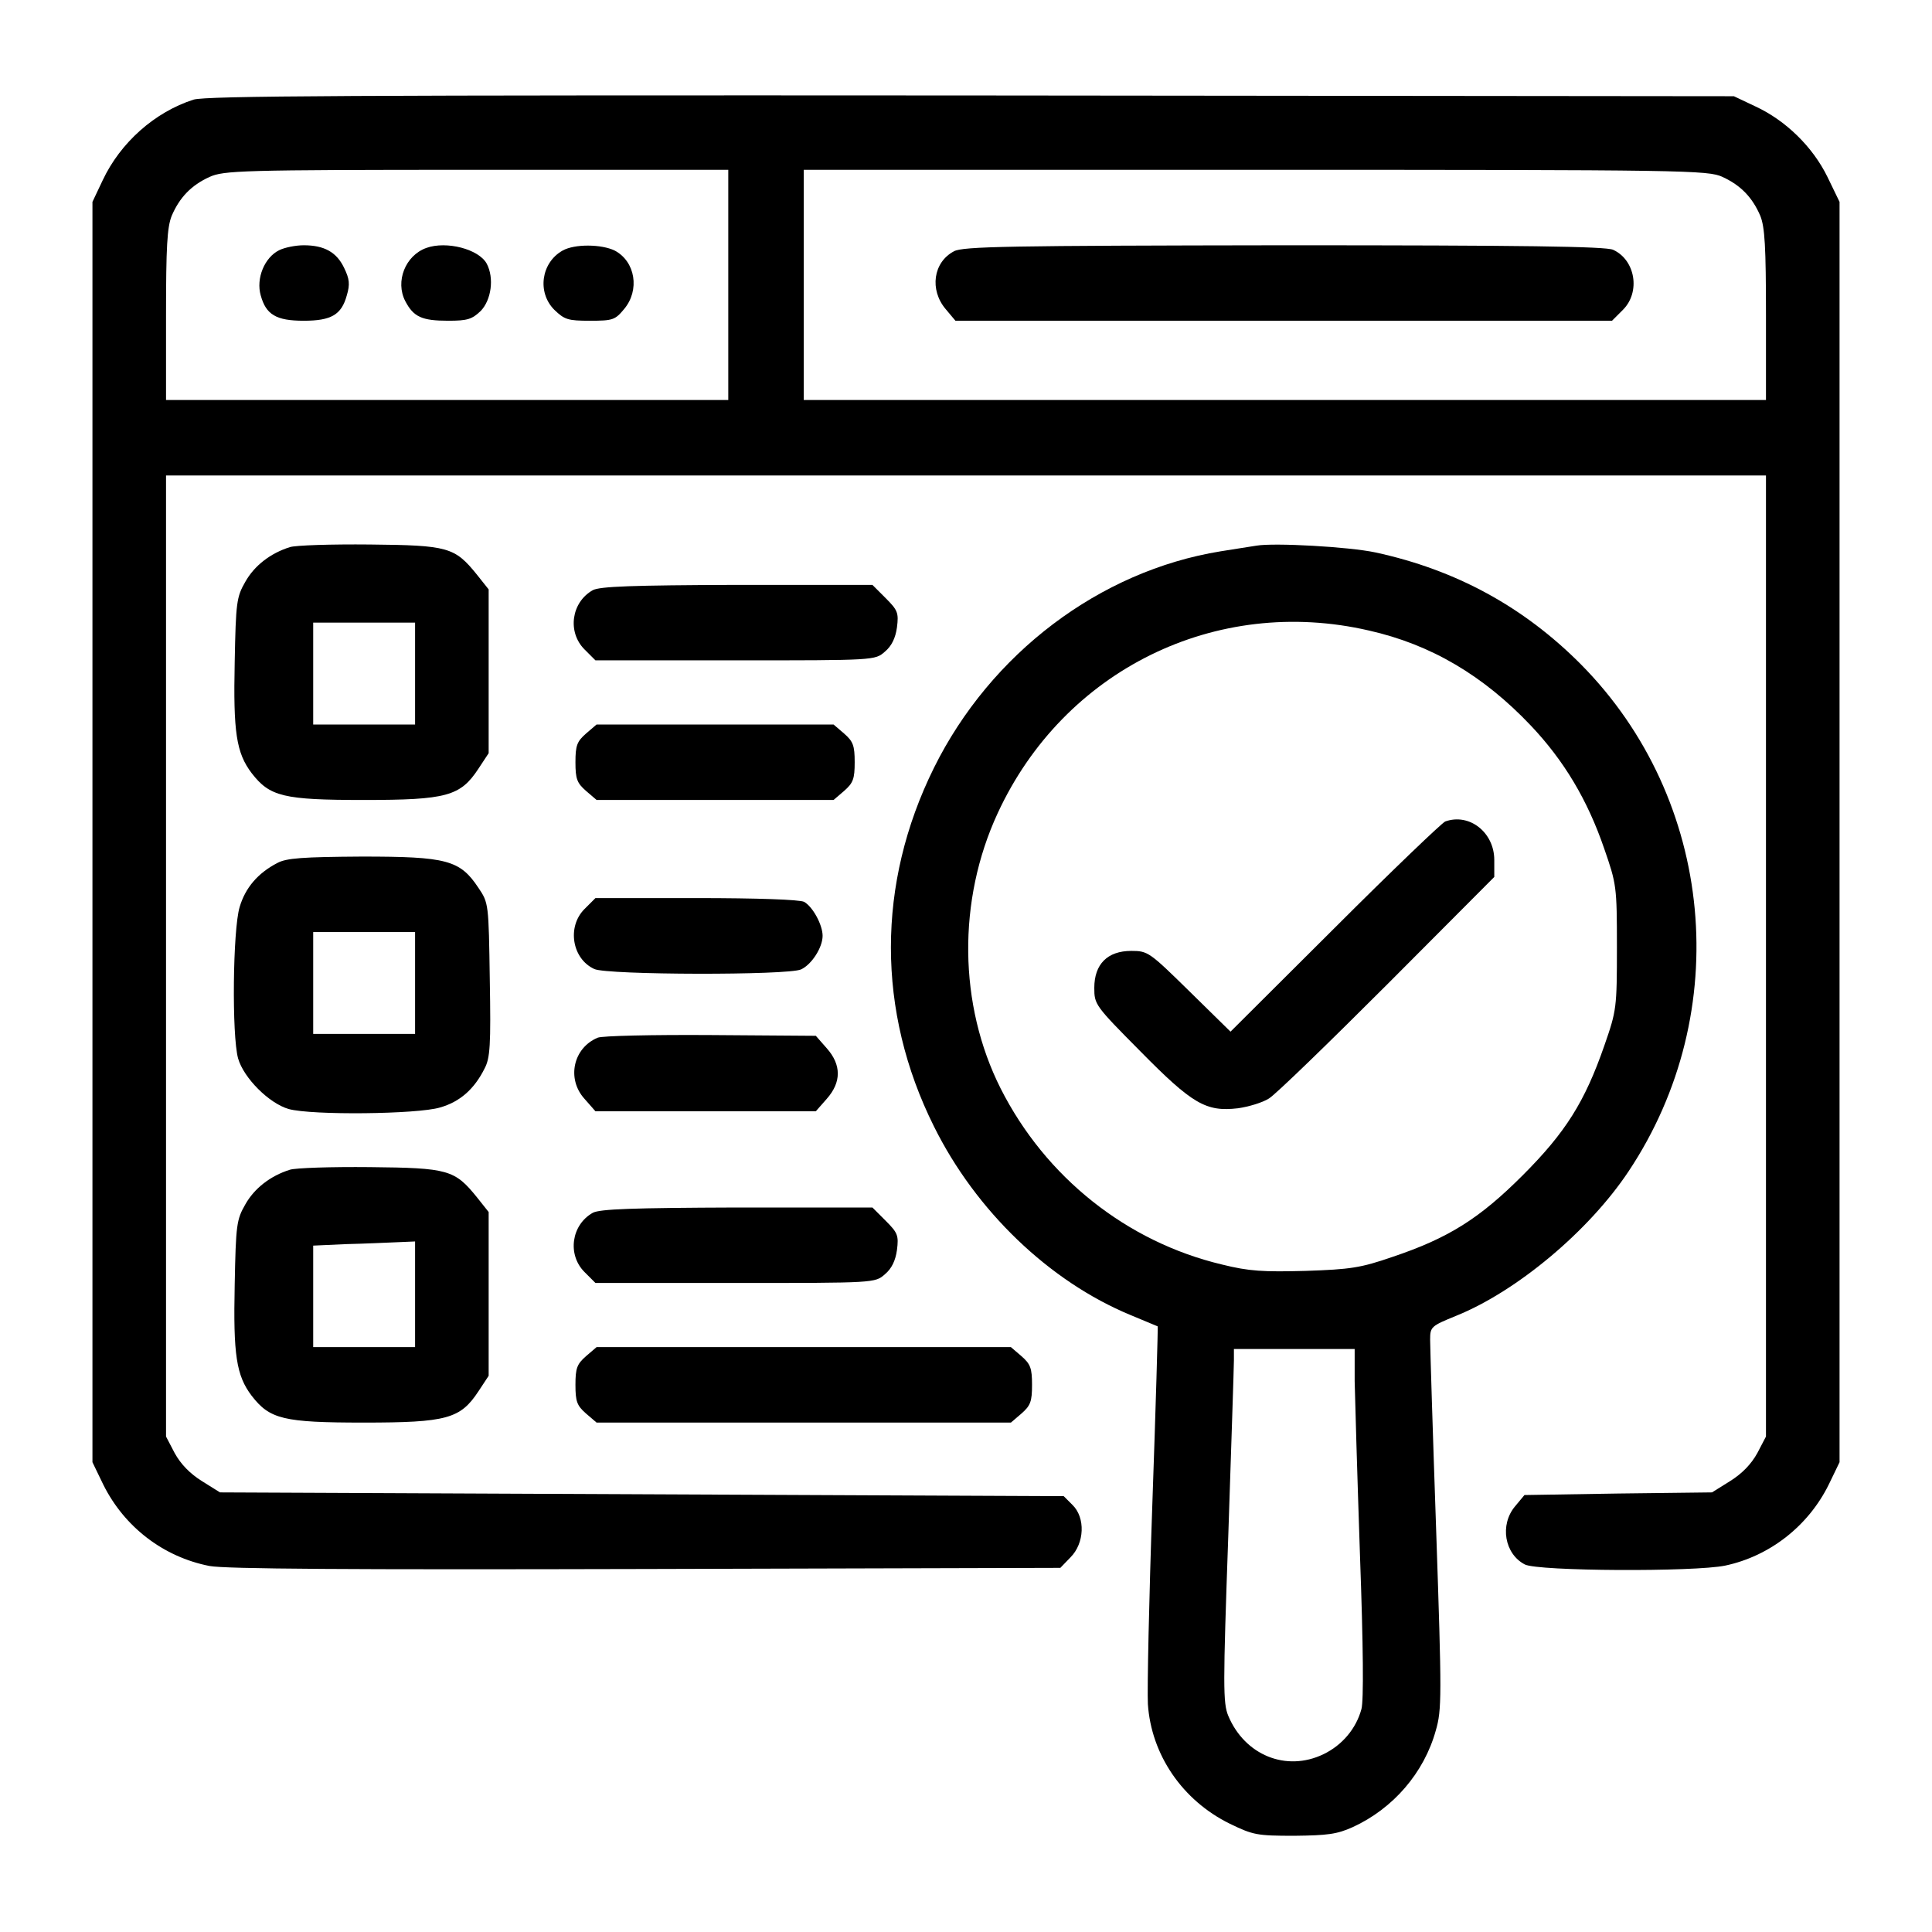 <?xml version="1.0" standalone="no"?>
<!DOCTYPE svg PUBLIC "-//W3C//DTD SVG 20010904//EN"
 "http://www.w3.org/TR/2001/REC-SVG-20010904/DTD/svg10.dtd">
<svg version="1.0" xmlns="http://www.w3.org/2000/svg"
 width="512pt" height="512pt" viewBox="0 0 512 512"
 preserveAspectRatio="xMidYMid meet">

<g transform="translate(0,512) scale(0.1,-0.1)"
fill="#000000" stroke="none">
<path d="M513 4856 c-103 -33 -194 -114 -241 -214 l-27 -57 0 -1670 0 -1670
29 -60 c56 -112 159 -191 281 -215 43 -8 367 -10 1157 -8 l1098 3 27 28 c37
37 40 105 5 139 l-23 23 -1118 5 -1118 5 -48 30 c-32 20 -56 45 -72 74 l-23
44 0 1274 0 1273 2120 0 2120 0 0 -1273 0 -1274 -23 -44 c-16 -29 -40 -54 -72
-74 l-48 -30 -249 -3 -248 -4 -25 -30 c-41 -49 -28 -126 26 -154 35 -18 449
-20 531 -3 118 25 220 105 274 214 l29 60 0 1670 0 1670 -32 66 c-39 80 -111
150 -191 187 l-57 27 -2020 2 c-1651 1 -2028 -1 -2062 -11z m1417 -491 l0
-305 -745 0 -745 0 0 225 c0 181 3 233 15 263 21 49 52 81 100 103 38 17 80
19 708 19 l667 0 0 -305z m2635 286 c48 -22 79 -54 100 -103 12 -30 15 -82 15
-263 l0 -225 -1275 0 -1275 0 0 305 0 305 1198 0 c1142 0 1199 -1 1237 -19z"/>
<path d="M740 4457 c-39 -19 -62 -75 -49 -120 14 -51 41 -67 114 -67 73 0 100
16 114 67 9 30 7 44 -7 73 -20 42 -53 60 -107 60 -22 0 -51 -6 -65 -13z"/>
<path d="M1130 4463 c-56 -20 -83 -89 -56 -141 22 -42 44 -52 114 -52 51 0 63
4 86 26 28 29 36 87 16 125 -21 39 -107 61 -160 42z"/>
<path d="M1491 4456 c-57 -32 -68 -111 -22 -157 27 -26 36 -29 94 -29 61 0 67
2 91 31 42 50 30 126 -25 155 -35 17 -106 18 -138 0z"/>
<path d="M2528 4454 c-55 -29 -65 -102 -22 -153 l26 -31 870 0 870 0 29 29
c47 47 33 132 -26 159 -19 9 -237 12 -873 12 -728 -1 -851 -3 -874 -16z"/>
<path d="M768 3670 c-51 -16 -94 -49 -118 -92 -23 -40 -25 -54 -28 -212 -4
-186 4 -241 45 -295 48 -62 84 -71 297 -71 220 0 256 10 304 83 l27 41 0 217
0 217 -31 39 c-59 73 -76 78 -284 80 -102 1 -197 -2 -212 -7z m332 -335 l0
-135 -135 0 -135 0 0 135 0 135 135 0 135 0 0 -135z"/>
<path d="M3330 3674 c-14 -2 -56 -9 -95 -15 -321 -52 -610 -271 -760 -574
-152 -307 -152 -645 0 -950 111 -224 306 -411 521 -500 38 -16 70 -29 72 -30
1 -1 -5 -211 -14 -466 -9 -255 -14 -496 -12 -535 9 -134 91 -255 217 -317 62
-30 72 -32 171 -32 88 1 113 4 155 23 107 49 189 144 220 256 16 55 16 89 1
530 -9 259 -16 487 -16 506 0 34 3 36 69 63 161 65 352 225 457 383 281 422
228 985 -126 1343 -152 153 -332 251 -545 297 -70 15 -268 26 -315 18z m298
-225 c164 -37 303 -119 429 -252 88 -93 150 -197 194 -325 33 -95 34 -101 34
-262 0 -161 -1 -168 -33 -260 -52 -150 -103 -231 -217 -345 -114 -114 -196
-166 -345 -216 -84 -29 -111 -33 -230 -37 -112 -3 -150 -1 -222 17 -252 60
-467 231 -586 466 -112 222 -115 499 -8 730 175 379 578 578 984 484z m-38
-1989 c1 -47 7 -253 14 -459 9 -248 10 -387 4 -410 -14 -52 -51 -96 -101 -120
-98 -47 -208 -3 -252 102 -14 34 -14 78 0 475 8 240 15 451 15 467 l0 30 160
0 160 0 0 -85z"/>
<path d="M3830 2943 c-8 -3 -140 -129 -292 -281 l-277 -276 -109 107 c-106
104 -110 107 -154 107 -63 0 -98 -35 -98 -98 0 -44 2 -47 122 -168 138 -140
174 -161 259 -151 28 4 65 15 82 26 18 11 159 148 315 304 l282 283 0 45 c0
73 -66 125 -130 102z"/>
<path d="M1571 3556 c-57 -32 -68 -111 -22 -157 l29 -29 371 0 c369 0 370 0
396 23 18 15 28 36 32 64 5 39 2 46 -30 78 l-35 35 -359 0 c-278 -1 -363 -4
-382 -14z"/>
<path d="M1553 3176 c-24 -21 -28 -32 -28 -76 0 -44 4 -55 28 -76 l28 -24 314
0 314 0 28 24 c24 21 28 32 28 76 0 44 -4 55 -28 76 l-28 24 -314 0 -314 0
-28 -24z"/>
<path d="M735 2833 c-52 -27 -85 -66 -100 -117 -18 -60 -21 -340 -4 -401 15
-52 82 -119 134 -134 61 -17 341 -14 401 4 53 15 91 49 118 103 15 28 17 62
14 236 -3 201 -3 203 -30 243 -49 74 -84 83 -309 83 -157 -1 -200 -4 -224 -17z
m365 -318 l0 -135 -135 0 -135 0 0 135 0 135 135 0 135 0 0 -135z"/>
<path d="M1549 2711 c-47 -47 -33 -132 26 -159 34 -16 514 -17 548 -1 28 13
57 58 57 89 0 29 -26 77 -49 90 -12 6 -123 10 -286 10 l-267 0 -29 -29z"/>
<path d="M1584 2370 c-65 -27 -83 -109 -35 -162 l29 -33 292 0 292 0 29 33
c39 44 39 90 0 134 l-29 33 -279 2 c-153 1 -288 -2 -299 -7z"/>
<path d="M768 2020 c-51 -16 -94 -49 -118 -92 -23 -40 -25 -54 -28 -212 -4
-186 4 -241 45 -295 48 -62 84 -71 297 -71 220 0 256 10 304 83 l27 41 0 217
0 217 -31 39 c-59 73 -76 78 -284 80 -102 1 -197 -2 -212 -7z m332 -330 l0
-140 -135 0 -135 0 0 135 0 134 88 4 c48 1 108 4 135 5 l47 2 0 -140z"/>
<path d="M1571 1906 c-57 -32 -68 -111 -22 -157 l29 -29 371 0 c369 0 370 0
396 23 18 15 28 36 32 64 5 39 2 46 -30 78 l-35 35 -359 0 c-278 -1 -363 -4
-382 -14z"/>
<path d="M1553 1526 c-24 -21 -28 -32 -28 -76 0 -44 4 -55 28 -76 l28 -24 549
0 549 0 28 24 c24 21 28 32 28 76 0 44 -4 55 -28 76 l-28 24 -549 0 -549 0
-28 -24z"/>
</g>
</svg>
